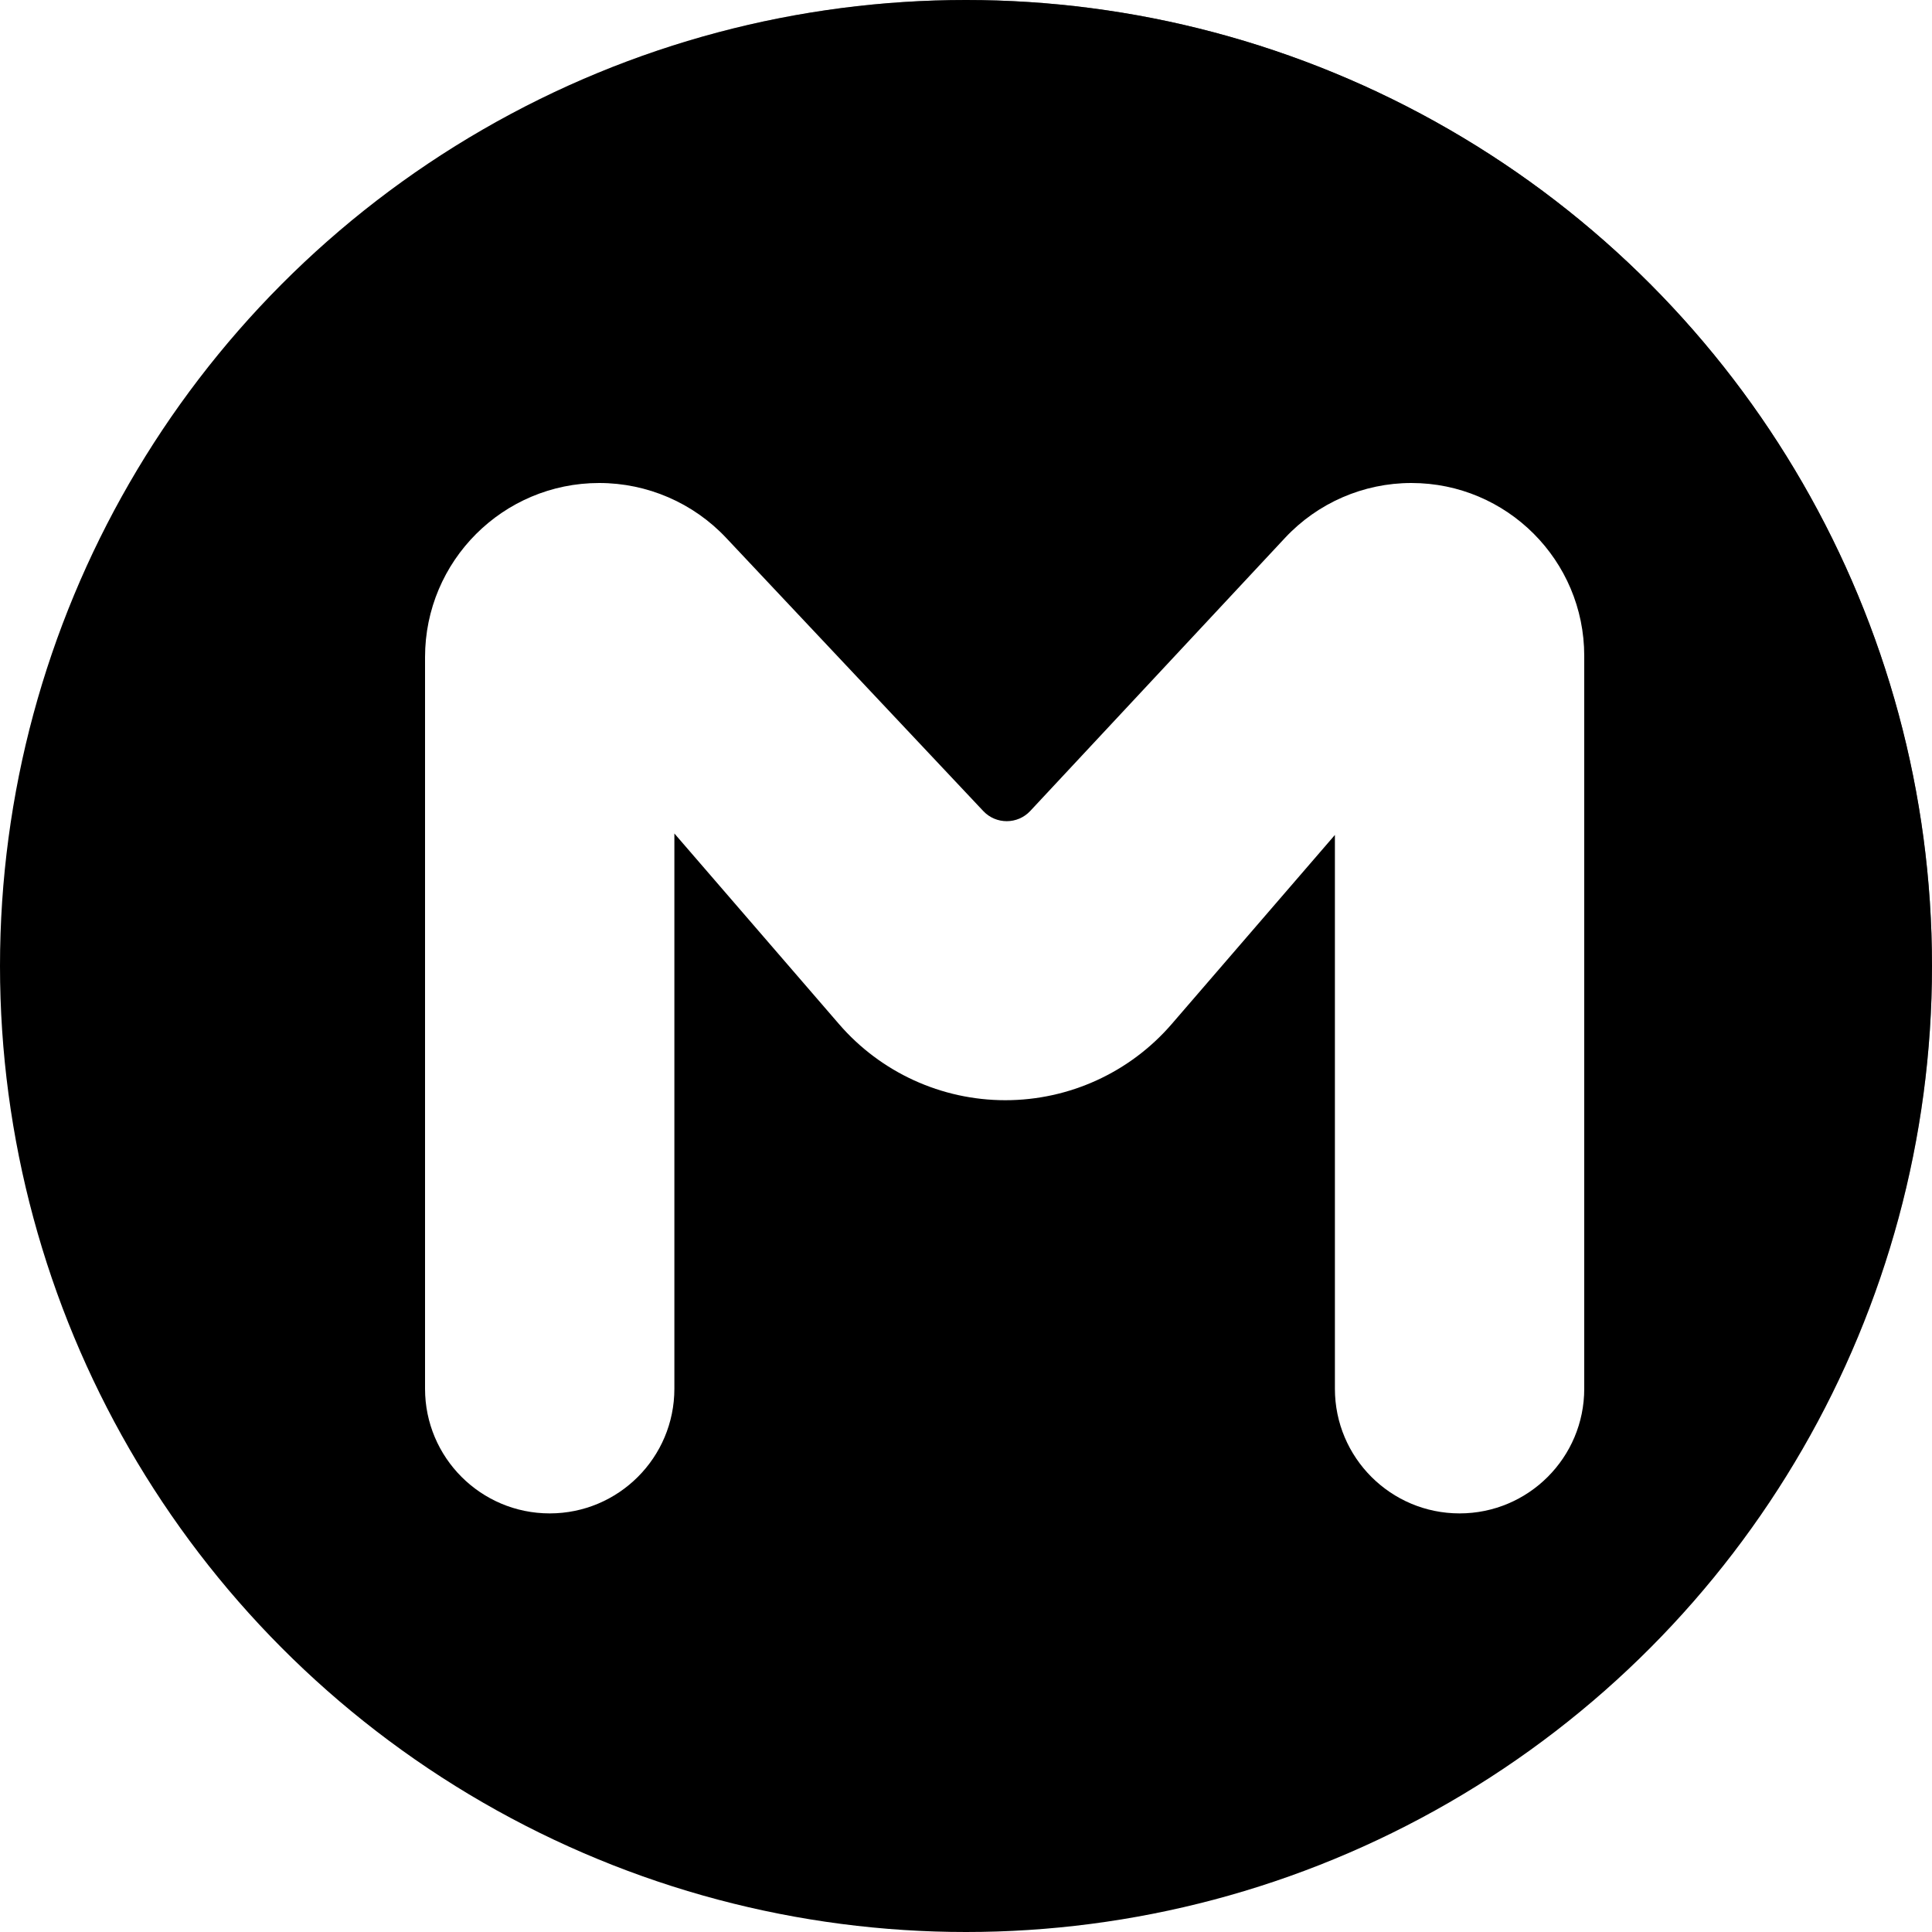 <svg width="300" height="300" viewBox="0 0 300 300" fill="none" xmlns="http://www.w3.org/2000/svg">
<g clip-path="url(#clip0_642_3436)">
<circle opacity="0.8" cx="150" cy="150" r="150" fill="url(#paint0_linear_642_3436)" style=""/>
<circle cx="150" cy="150" r="150" fill="url(#paint1_radial_642_3436)" style=""/>
<g filter="url(#filter0_d_642_3436)">
<path d="M213.158 70C227.982 70 240 82.018 240 96.842V210.642C240 221.333 231.333 230 220.642 230C209.95 230 201.283 221.333 201.283 210.642V124.65L175.946 154.009C169.463 161.521 160.032 165.84 150.109 165.84C140.191 165.84 130.764 161.526 124.282 154.02L98.717 124.422V210.642C98.717 221.333 90.05 230 79.359 230C68.667 230 60 221.333 60 210.642V97.049C60 82.11 72.11 70 87.049 70C94.507 70 101.634 73.079 106.746 78.51L146.683 120.94C148.663 123.044 152.009 123.036 153.979 120.924L193.531 78.531C198.608 73.09 205.716 70 213.158 70Z" fill="white" style="fill:white;fill-opacity:1;"/>
</g>
</g>
<defs>
<filter id="filter0_d_642_3436" x="56" y="65" width="200" height="180" filterUnits="userSpaceOnUse" color-interpolation-filters="sRGB">
<feFlood flood-opacity="0" result="BackgroundImageFix"/>
<feColorMatrix in="SourceAlpha" type="matrix" values="0 0 0 0 0 0 0 0 0 0 0 0 0 0 0 0 0 0 127 0" result="hardAlpha"/>
<feOffset dx="6" dy="5"/>
<feGaussianBlur stdDeviation="5"/>
<feComposite in2="hardAlpha" operator="out"/>
<feColorMatrix type="matrix" values="0 0 0 0 0.278 0 0 0 0 0 0 0 0 0 0.306 0 0 0 0.25 0"/>
<feBlend mode="normal" in2="BackgroundImageFix" result="effect1_dropShadow_642_3436"/>
<feBlend mode="normal" in="SourceGraphic" in2="effect1_dropShadow_642_3436" result="shape"/>
</filter>
<linearGradient id="paint0_linear_642_3436" x1="150" y1="-7.03217e-06" x2="150" y2="300" gradientUnits="userSpaceOnUse">
<stop offset="0.283" stop-color="#FD36C5" style="stop-color:#FD36C5;stop-color:color(display-p3 0.992 0.211 0.773);stop-opacity:1;"/>
<stop offset="1" stop-color="#37DDFE" style="stop-color:#37DDFE;stop-color:color(display-p3 0.216 0.867 0.996);stop-opacity:1;"/>
</linearGradient>
<radialGradient id="paint1_radial_642_3436" cx="0" cy="0" r="1" gradientUnits="userSpaceOnUse" gradientTransform="translate(275.573 28.521) rotate(134.509) scale(201.45 314.424)">
<stop stop-color="#FFE27C" style="stop-color:#FFE27C;stop-color:color(display-p3 1 0.887 0.487);stop-opacity:1;"/>
<stop offset="1" stop-color="#FFE27C" stop-opacity="0" style="stop-color:none;stop-opacity:0;"/>
</radialGradient>
<clipPath id="clip0_642_3436">
<rect width="300" height="300" fill="white" style="fill:white;fill-opacity:1;"/>
</clipPath>
</defs>
</svg>
